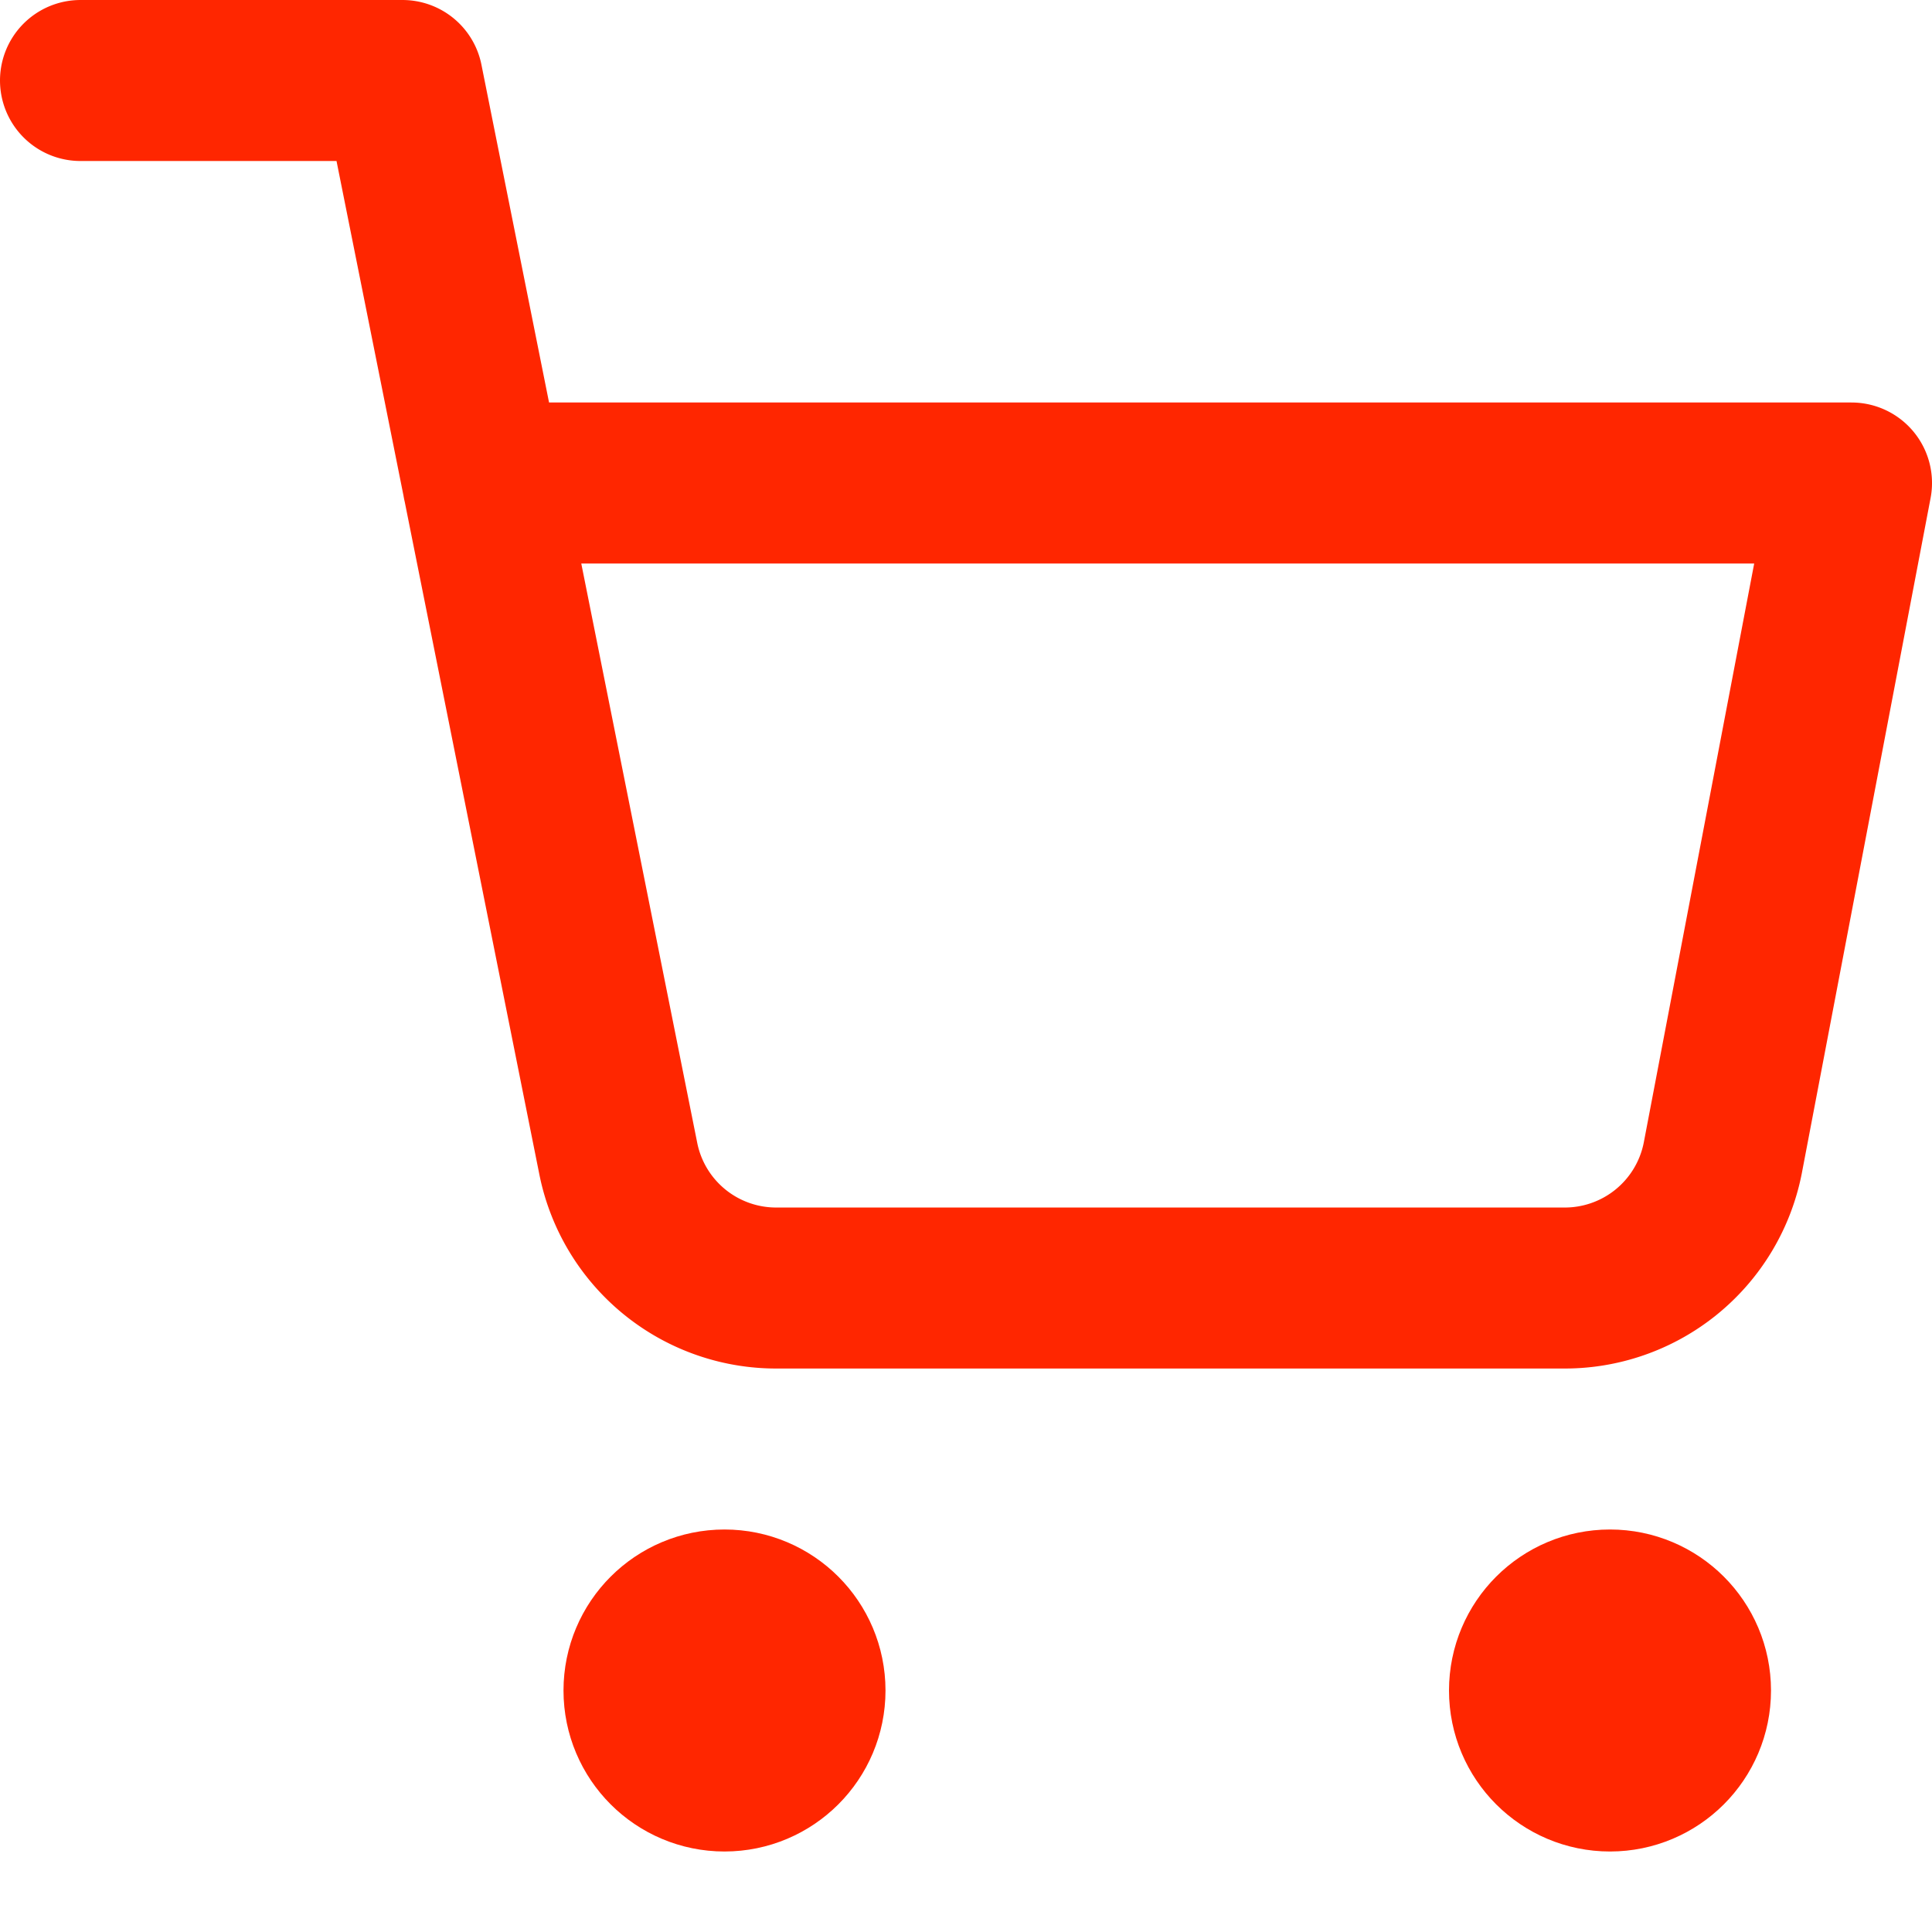 <?xml version="1.0"?>
<svg fill="none" height="24" stroke="#ff2600" stroke-linecap="round" stroke-linejoin="round" stroke-width="2" viewBox="0 0 24 24" width="24" xmlns="http://www.w3.org/2000/svg">
<circle cx="9" cy="21" r="1"/>
<circle cx="20" cy="21" r="1"/>
<path d="M1 1h4l2.68 13.39a2 2 0 0 0 2 1.61h9.72a2 2 0 0 0 2-1.61L23 6H6"/>
</svg>